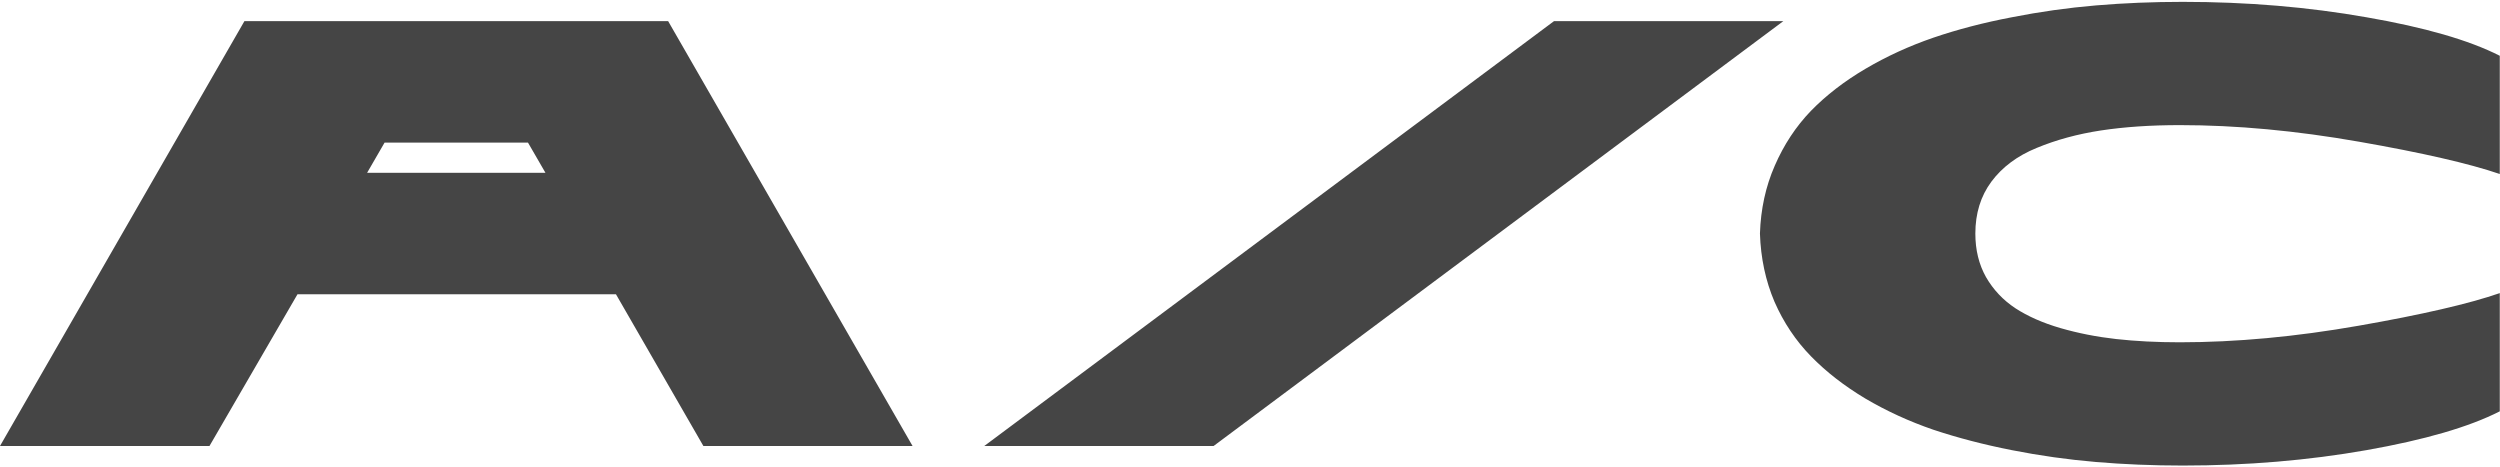 <?xml version="1.0" encoding="UTF-8"?> <svg xmlns="http://www.w3.org/2000/svg" width="824" height="154" viewBox="0 0 824 154" fill="none"><path d="M231.836 147L203.027 97H98.047L69.043 147H0L80.566 6.961H220.215L300.781 147H231.836ZM120.996 56.961H179.785L174.023 47H126.758L120.996 56.961ZM512.207 6.961H587.793L400 147H324.414L512.207 6.961ZM651.074 76.981C651.074 82.384 652.246 87.169 654.59 91.336C656.999 95.503 660.221 98.921 664.258 101.59C668.359 104.259 673.307 106.44 679.102 108.133C684.961 109.826 691.081 111.03 697.461 111.746C703.906 112.462 710.905 112.82 718.457 112.82C737.012 112.82 756.673 110.997 777.441 107.352C798.275 103.706 813.77 100.125 823.926 96.609V135.574C813.835 140.717 799.186 144.982 779.98 148.367C760.775 151.753 740.592 153.445 719.434 153.445C709.603 153.445 700.065 153.055 690.82 152.273C681.576 151.492 672.331 150.19 663.086 148.367C653.841 146.544 645.215 144.298 637.207 141.629C629.264 138.895 621.81 135.477 614.844 131.375C607.878 127.208 601.888 122.553 596.875 117.41C591.862 112.267 587.858 106.277 584.863 99.441C581.934 92.54 580.339 85.053 580.078 76.981C580.339 68.908 581.966 61.453 584.961 54.617C587.956 47.716 591.927 41.694 596.875 36.551C601.888 31.408 607.878 26.785 614.844 22.684C621.81 18.582 629.264 15.164 637.207 12.43C645.215 9.695 653.841 7.449 663.086 5.691C672.331 3.868 681.576 2.566 690.82 1.785C700.065 1.004 709.603 0.613 719.434 0.613C740.592 0.613 760.775 2.306 779.98 5.691C799.186 9.012 813.835 13.243 823.926 18.387V57.352C813.835 53.901 798.372 50.353 777.539 46.707C756.771 43.061 737.077 41.238 718.457 41.238C708.887 41.238 700.228 41.824 692.48 42.996C684.798 44.168 677.734 46.089 671.289 48.758C664.909 51.362 659.928 55.073 656.348 59.891C652.832 64.643 651.074 70.34 651.074 76.981Z" fill="#454545"></path></svg> 